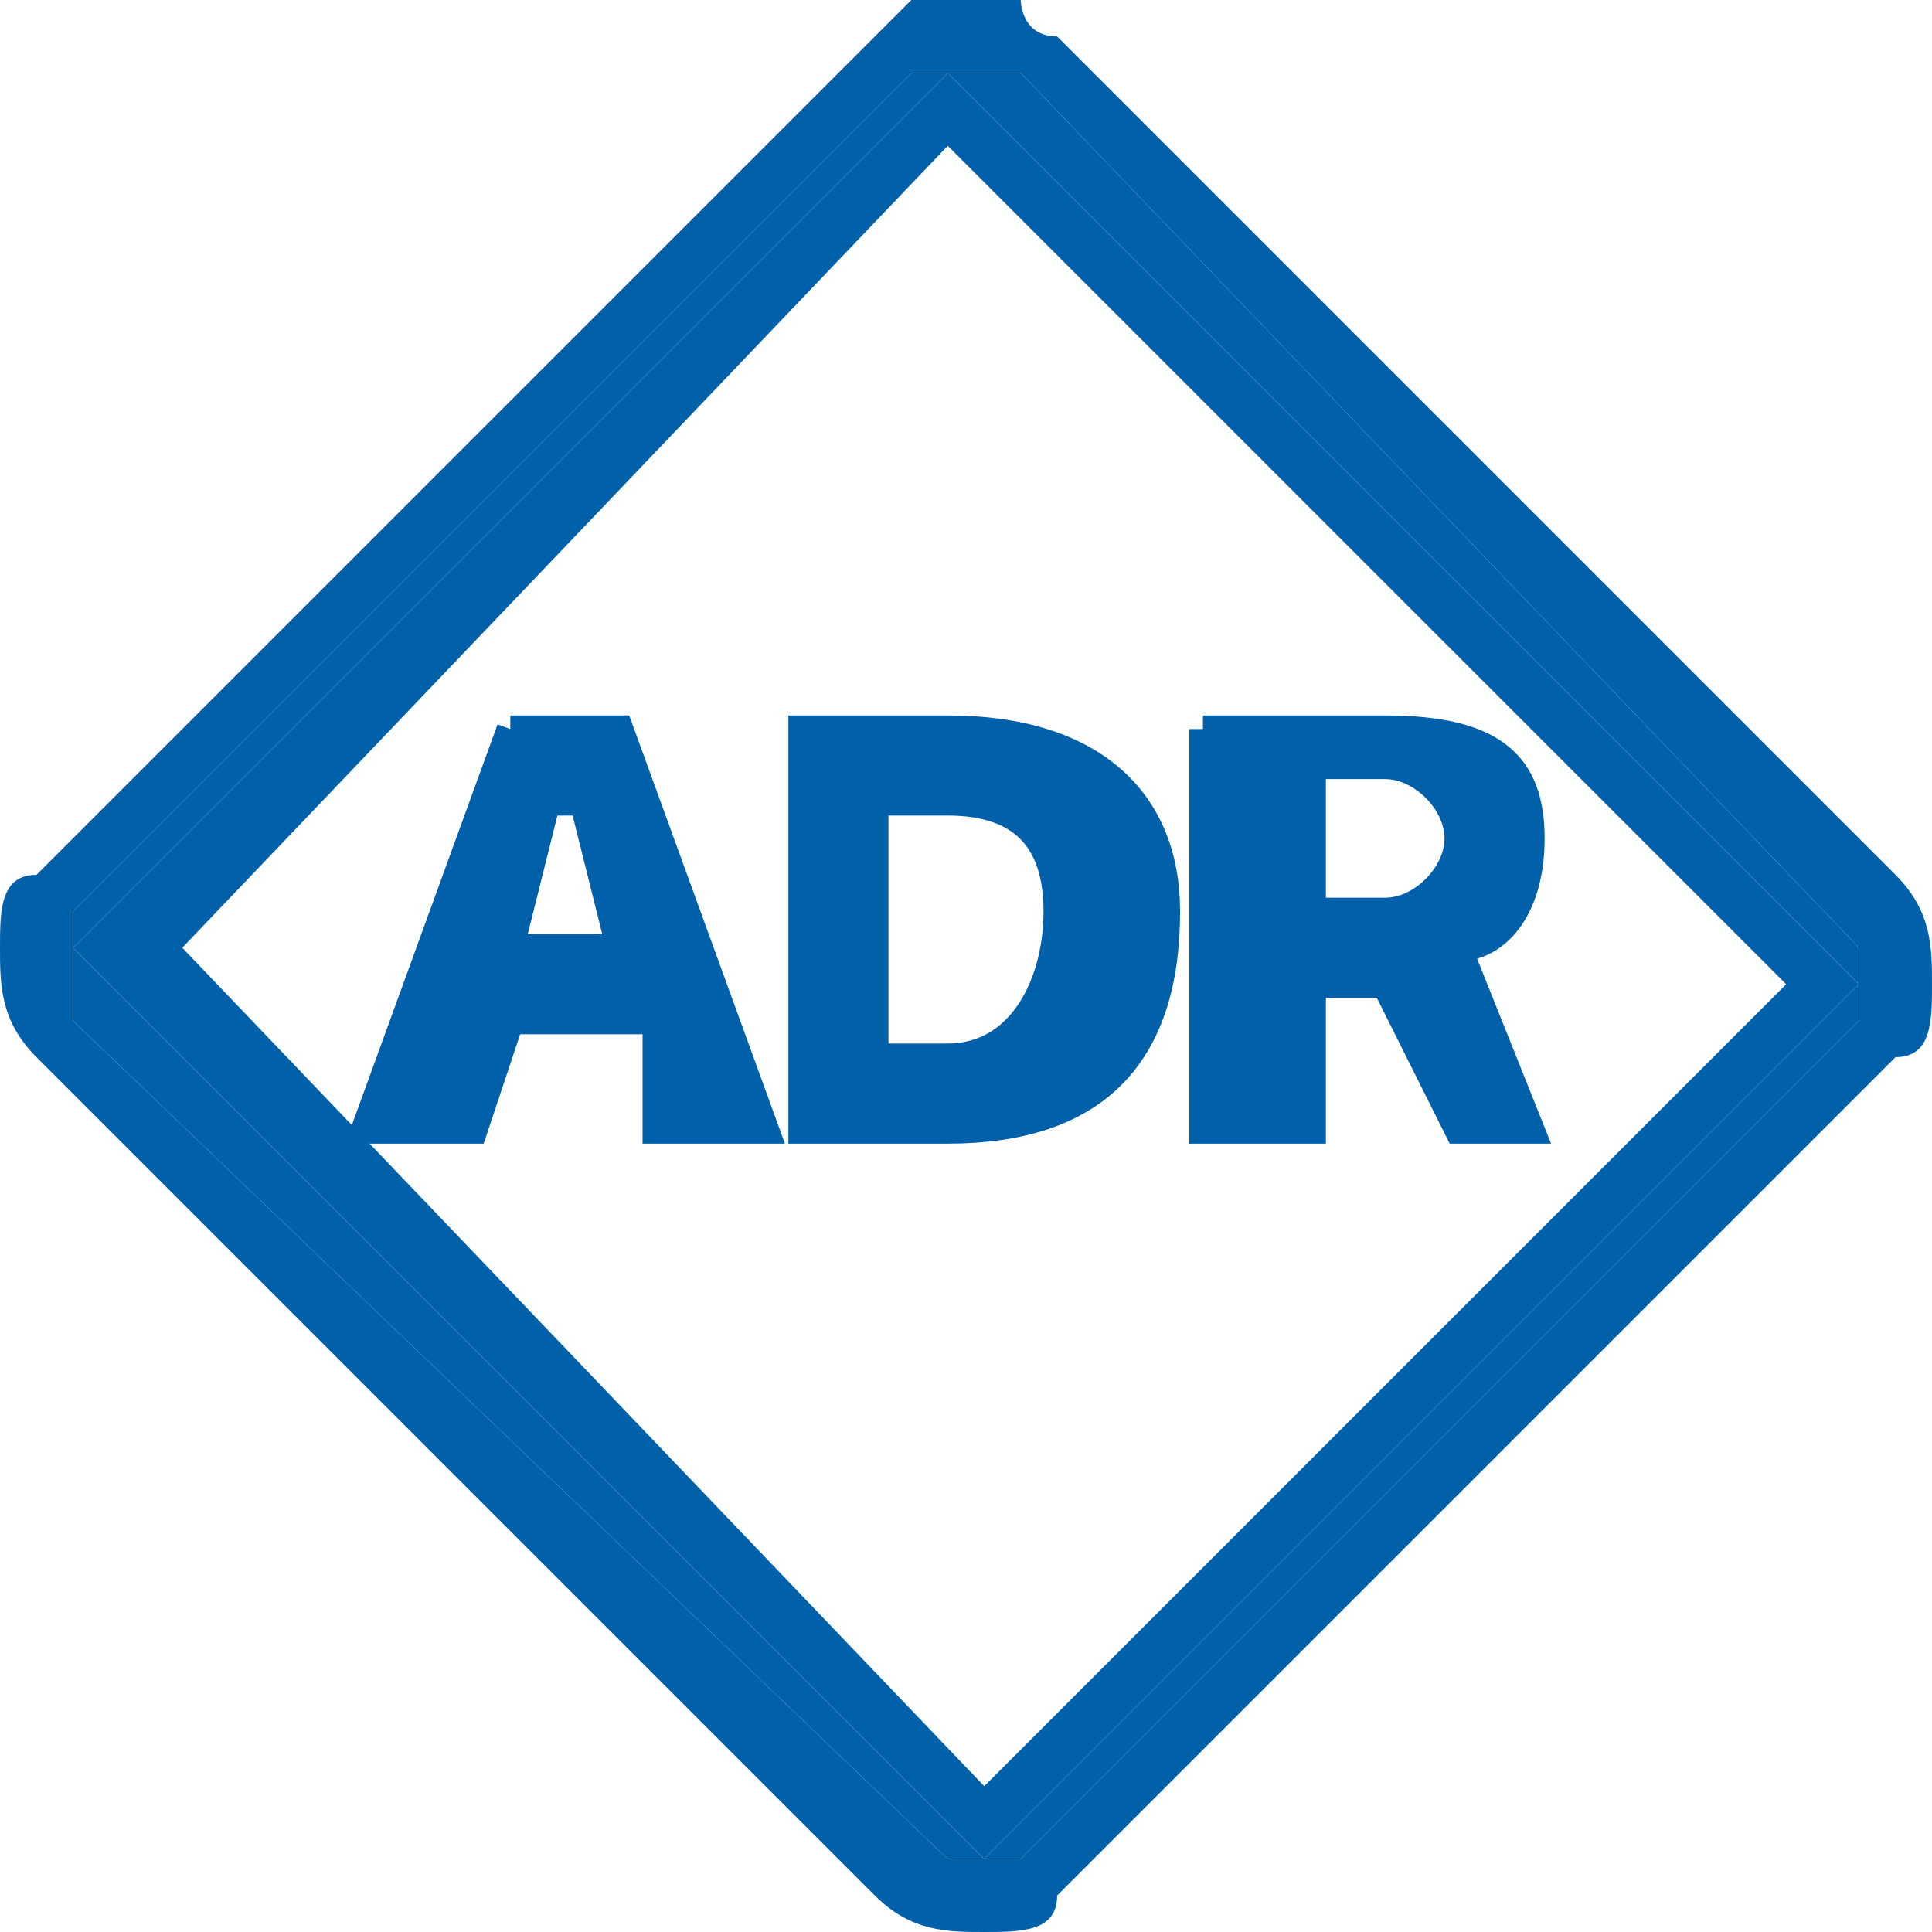 <?xml version="1.0" encoding="UTF-8"?>
<!DOCTYPE svg PUBLIC "-//W3C//DTD SVG 1.1//EN" "http://www.w3.org/Graphics/SVG/1.1/DTD/svg11.dtd">
<!-- Creator: CorelDRAW X8 -->
<svg xmlns="http://www.w3.org/2000/svg" xml:space="preserve" width="168px" height="168px" version="1.1" style="shape-rendering:geometricPrecision; text-rendering:geometricPrecision; image-rendering:optimizeQuality; fill-rule:evenodd; clip-rule:evenodd"
viewBox="0 0 53 53"
 xmlns:xlink="http://www.w3.org/1999/xlink">
 <defs>
  <style type="text/css">
   <![CDATA[
    .str0 {stroke:#0060AA;stroke-width:0.746}
    .fil0 {fill:#0060AA}
    .fil1 {fill:#0060AA}
   ]]>
  </style>
 </defs>
 <g id="Layer_x0020_1">
  <g>
   <path class="fil0" d="M28 51l0 0zm-26 -25l24 -24 25 25 -24 24 -25 -25zm49 2c0,-1 0,-2 0,-2l-23 -24c-1,0 -1,0 -2,0 0,0 -1,0 -1,0l-23 23c0,1 0,2 0,3l24 23c0,0 1,0 2,0l23 -23z"/>
   <path id="1" class="fil1" d="M26 4l-21 22 22 23 22 -22 -23 -23zm-24 22l24 -24 25 25 -24 24 -25 -25c0,1 0,1 0,2l24 23c0,0 1,0 2,0l23 -23c0,-1 0,-2 0,-2l-23 -24c-1,0 -1,0 -2,0 0,0 -1,0 -1,0l-23 23c0,0 0,1 0,1zm0 0l0 0 0 0c0,0 0,0 0,0zm26 25l0 0zm-2 -51c0,0 0,0 0,0 1,0 1,0 2,0 0,0 0,0 0,0 0,0 0,1 1,1l23 23c1,1 1,2 1,3 0,0 0,0 0,0 0,1 0,2 -1,2l-23 23 0 0c0,1 -1,1 -2,1 0,0 0,0 0,0 -1,0 -2,0 -3,-1l-23 -23 0 0c-1,-1 -1,-2 -1,-3 0,0 0,0 0,0 0,0 0,0 0,0 0,-1 0,-2 1,-2 0,0 0,0 0,0l0 0 23 -23 0 0c0,0 1,-1 1,-1 0,0 1,0 1,0z"/>
  </g>
  <path class="fil0 str0" d="M14 20l-4 11 3 0 1 -3 4 0 0 3 3 0 -4 -11 -3 0zm0 6l1 -4 1 0 1 4 -3 0z"/>
  <path class="fil0 str0" d="M22 20l0 11 4 0c4,0 6,-2 6,-6 0,-3 -2,-5 -6,-5l-4 0zm2 9l0 -7 2 0c2,0 3,1 3,3 0,2 -1,4 -3,4l-2 0z"/>
  <path class="fil0 str0" d="M33 20l0 11 3 0 0 -4 2 0 2 4 2 0 -2 -5c1,0 2,-1 2,-3 0,-2 -1,-3 -4,-3l-5 0zm5 5l-2 0 0 -4 2 0c1,0 2,1 2,2 0,1 -1,2 -2,2z"/>
 </g>
</svg>
